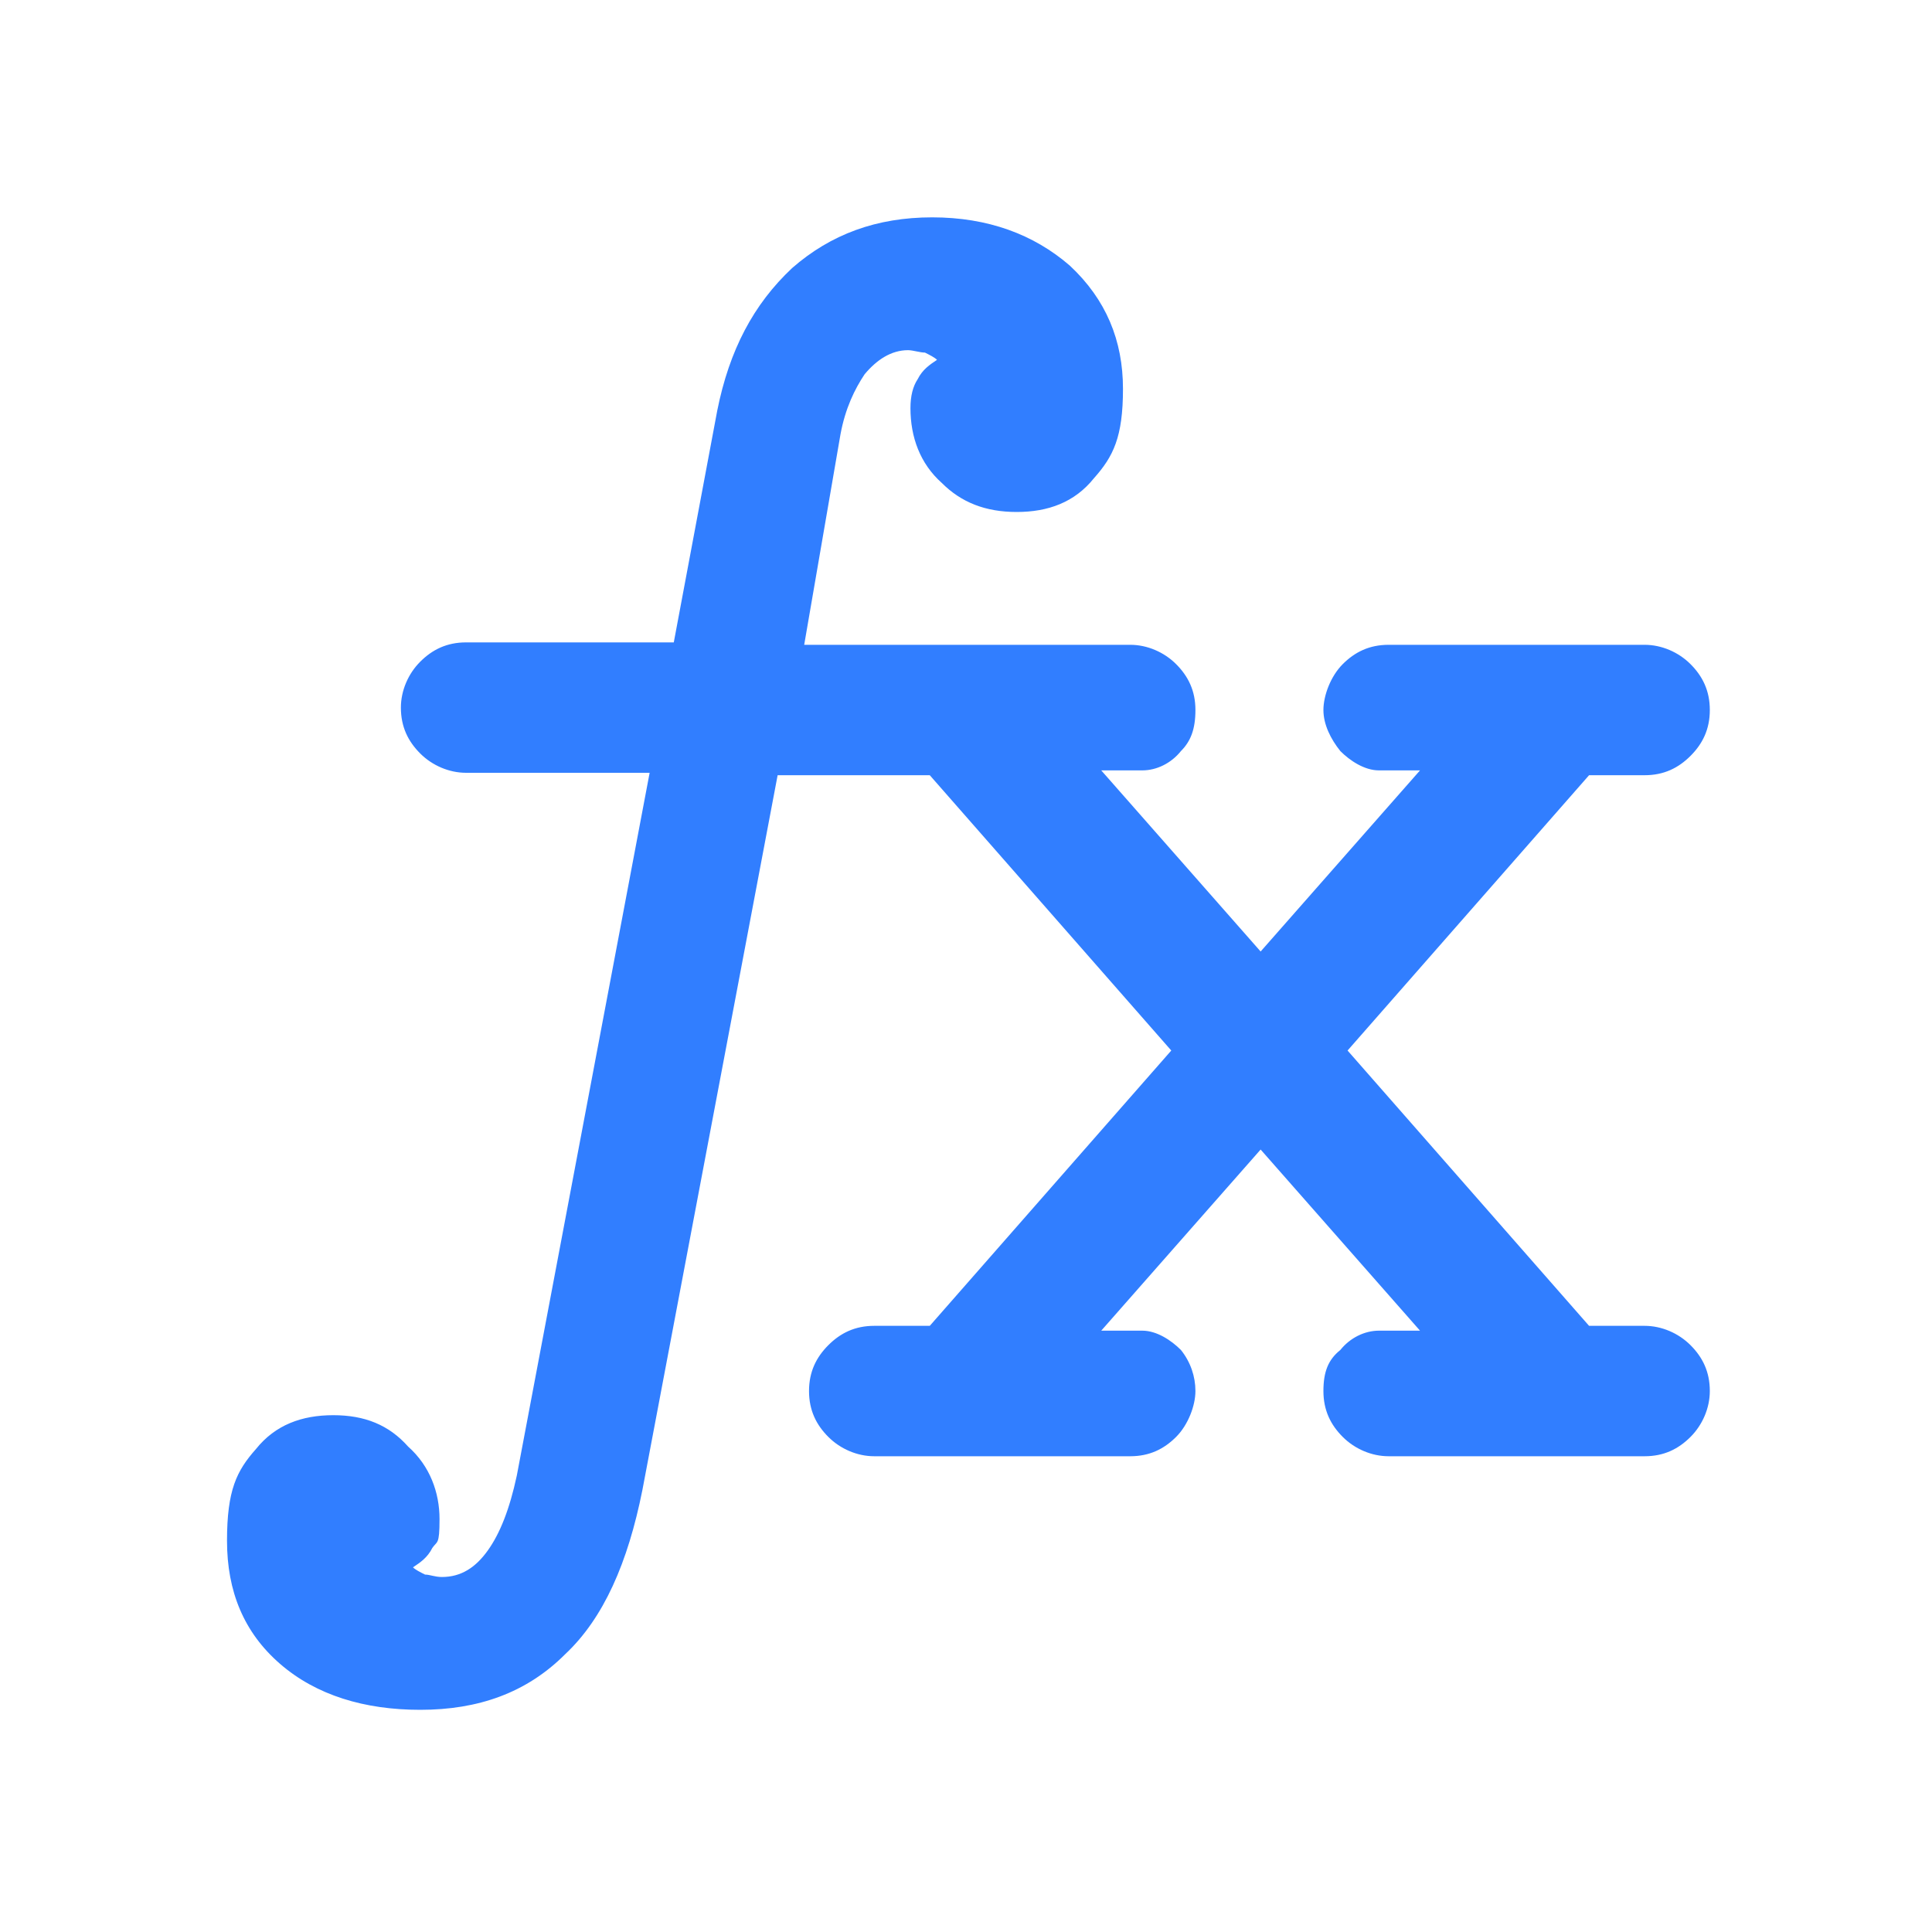 <?xml version="1.0" encoding="UTF-8"?>
<svg id="Capa_1" xmlns="http://www.w3.org/2000/svg" version="1.1" viewBox="0 0 80 80">
  <!-- Generator: Adobe Illustrator 29.1.0, SVG Export Plug-In . SVG Version: 2.1.0 Build 142)  -->
  <defs>
    <style>
      .st0 {
        fill: #317eff;
      }
    </style>
  </defs>
  <path class="st0" d="M17.4,70.8c-2.3,0-4.3-.6-5.8-1.9-1.5-1.3-2.2-3-2.2-5.1s.4-2.9,1.2-3.8c.8-1,1.9-1.4,3.2-1.4s2.3.4,3.1,1.3c.9.8,1.3,1.9,1.3,3s-.1.9-.3,1.2c-.2.4-.5.6-.8.8.1.1.3.2.5.3.2,0,.4.1.7.1.8,0,1.4-.4,1.9-1.1.5-.7.9-1.7,1.2-3.1l5.5-29.1h-7.6c-.7,0-1.4-.3-1.9-.8-.5-.5-.8-1.1-.8-1.9,0-.7.3-1.4.8-1.9.5-.5,1.1-.8,1.9-.8h8.6l1.8-9.6c.5-2.5,1.5-4.4,3.1-5.9,1.6-1.4,3.5-2.1,5.8-2.1s4.2.7,5.7,2c1.5,1.4,2.2,3.1,2.2,5.1s-.4,2.8-1.2,3.7c-.8,1-1.9,1.4-3.2,1.4s-2.3-.4-3.1-1.2c-.9-.8-1.3-1.9-1.3-3.1,0-.5.1-.9.3-1.2.2-.4.5-.6.8-.8-.1-.1-.3-.2-.5-.3-.2,0-.5-.1-.7-.1-.7,0-1.3.4-1.8,1-.4.6-.8,1.4-1,2.5l-1.5,8.7h13.5c.7,0,1.4.3,1.9.8s.8,1.1.8,1.9-.2,1.3-.6,1.7c-.4.5-1,.8-1.6.8h-1.7l6.6,7.5,6.6-7.5h-1.7c-.6,0-1.2-.4-1.6-.8-.4-.5-.7-1.1-.7-1.7s.3-1.4.8-1.9c.5-.5,1.1-.8,1.9-.8h10.6c.7,0,1.4.3,1.9.8.5.5.8,1.1.8,1.9s-.3,1.4-.8,1.9-1.1.8-1.9.8h-2.3l-10,11.4,10,11.4h2.3c.7,0,1.4.3,1.9.8.5.5.8,1.1.8,1.9,0,.7-.3,1.4-.8,1.9-.5.5-1.1.8-1.9.8h-10.6c-.7,0-1.4-.3-1.9-.8-.5-.5-.8-1.1-.8-1.9s.2-1.3.7-1.7c.4-.5,1-.8,1.6-.8h1.7l-6.6-7.5-6.6,7.5h1.7c.6,0,1.2.4,1.6.8.4.5.6,1.1.6,1.7s-.3,1.4-.8,1.9c-.5.5-1.1.8-1.9.8h-10.6c-.7,0-1.4-.3-1.9-.8-.5-.5-.8-1.1-.8-1.9s.3-1.4.8-1.9c.5-.5,1.1-.8,1.9-.8h2.3l10-11.4-10-11.4h-6.3l-5.6,29.6c-.6,3-1.6,5.3-3.2,6.8-1.6,1.6-3.6,2.3-6,2.3Z"/>
</svg>